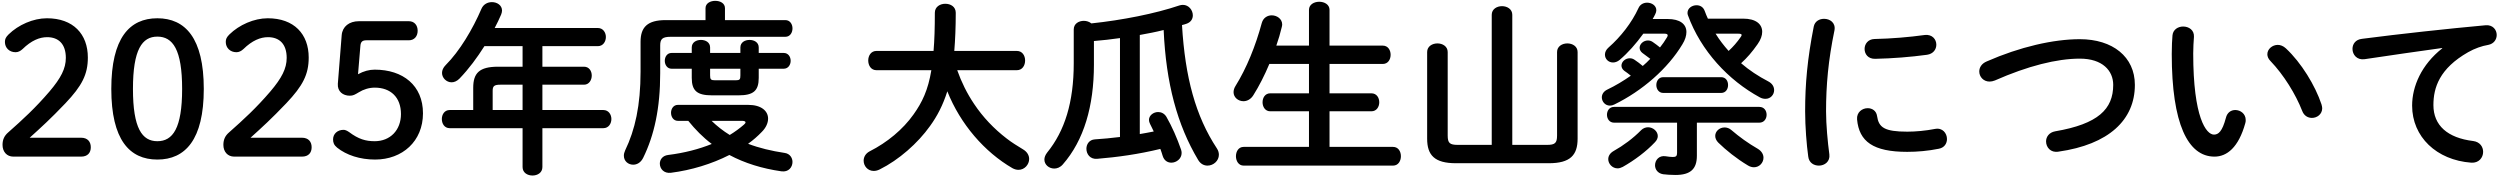 <svg width="695" height="49" viewBox="0 0 695 49" fill="none" xmlns="http://www.w3.org/2000/svg">
<path d="M8.253 38.287H22.536C24.372 38.287 25.24 39.409 25.24 40.939C25.24 42.47 24.372 43.541 22.536 43.541H3.713C1.877 43.541 0.704 42.164 0.704 40.276C0.704 38.797 1.214 37.726 2.285 36.807C6.366 33.186 9.783 30.074 13.762 25.432C16.925 21.708 18.302 19.056 18.302 16.097C18.302 12.271 16.313 10.333 13.099 10.333C11.008 10.333 8.712 11.251 6.264 13.649C5.652 14.21 5.039 14.516 4.325 14.516C2.591 14.516 1.367 13.292 1.367 11.659C1.367 10.843 1.622 10.333 2.387 9.568C5.09 6.915 9.222 5.079 13.048 5.079C20.343 5.079 24.423 9.466 24.423 15.995C24.423 20.688 22.791 23.851 18.2 28.697C13.966 33.135 11.467 35.379 8.253 38.287ZM43.746 5.079C51.5 5.079 56.652 10.588 56.652 24.718C56.652 38.848 51.5 44.357 43.746 44.357C35.992 44.357 30.942 38.848 30.942 24.718C30.942 10.588 35.992 5.079 43.746 5.079ZM43.746 10.18C39.512 10.18 36.962 13.751 36.962 24.718C36.962 35.685 39.512 39.256 43.746 39.256C48.031 39.256 50.632 35.685 50.632 24.718C50.632 13.751 48.031 10.18 43.746 10.18ZM69.649 38.287H83.932C85.768 38.287 86.635 39.409 86.635 40.939C86.635 42.47 85.768 43.541 83.932 43.541H65.109C63.273 43.541 62.099 42.164 62.099 40.276C62.099 38.797 62.609 37.726 63.681 36.807C67.762 33.186 71.179 30.074 75.158 25.432C78.321 21.708 79.698 19.056 79.698 16.097C79.698 12.271 77.709 10.333 74.495 10.333C72.403 10.333 70.108 11.251 67.66 13.649C67.047 14.21 66.435 14.516 65.721 14.516C63.987 14.516 62.763 13.292 62.763 11.659C62.763 10.843 63.018 10.333 63.783 9.568C66.486 6.915 70.618 5.079 74.444 5.079C81.738 5.079 85.819 9.466 85.819 15.995C85.819 20.688 84.187 23.851 79.596 28.697C75.362 33.135 72.863 35.379 69.649 38.287ZM100.194 12.68L99.531 20.637C101.112 19.77 102.642 19.362 104.173 19.362C112.028 19.362 117.588 23.749 117.588 31.502C117.588 39.256 111.875 44.357 104.275 44.357C100.092 44.357 96.317 43.133 93.716 41.041C92.848 40.327 92.593 39.664 92.593 38.746C92.593 37.216 93.818 36.093 95.501 36.093C95.96 36.093 96.419 36.297 97.031 36.706C99.684 38.695 101.673 39.256 104.173 39.256C108.458 39.256 111.467 36.195 111.467 31.706C111.467 27.064 108.611 24.361 104.173 24.361C102.591 24.361 101.01 24.871 99.786 25.636C98.664 26.299 98.204 26.605 97.235 26.605C95.348 26.605 93.766 25.432 93.92 23.29L94.991 9.772C95.195 7.374 97.082 5.895 99.786 5.895H113.661C115.191 5.895 116.109 7.017 116.109 8.548C116.109 10.078 115.191 11.2 113.661 11.2H101.877C100.755 11.2 100.296 11.608 100.194 12.68ZM145.277 18.546V12.833H134.667C132.626 16.046 130.382 19.107 127.729 21.861C127.015 22.576 126.25 22.882 125.536 22.882C124.107 22.882 122.883 21.657 122.883 20.28C122.883 19.566 123.189 18.801 123.903 18.087C127.78 14.21 131.402 8.14 133.85 2.426C134.412 1.151 135.585 0.59 136.758 0.59C138.186 0.59 139.564 1.457 139.564 2.937C139.564 3.294 139.462 3.651 139.309 4.059C138.798 5.283 138.186 6.507 137.523 7.783H166.191C167.67 7.783 168.435 9.058 168.435 10.282C168.435 11.557 167.67 12.833 166.191 12.833H150.786V18.546H162.365C163.794 18.546 164.508 19.77 164.508 20.994C164.508 22.27 163.743 23.545 162.365 23.545H150.786V30.584H167.721C169.201 30.584 169.966 31.86 169.966 33.084C169.966 34.359 169.201 35.634 167.721 35.634H150.786V46.449C150.786 48.03 149.409 48.795 148.031 48.795C146.654 48.795 145.277 48.03 145.277 46.449V35.634H125.026C123.546 35.634 122.832 34.359 122.832 33.084C122.832 31.86 123.546 30.584 125.026 30.584H131.555V24.412C131.555 20.331 133.238 18.546 138.441 18.546H145.277ZM145.277 23.545H139.104C137.37 23.545 136.962 23.953 136.962 25.228V30.584H145.277V23.545ZM188.432 29.156H208.02C211.692 29.156 213.529 30.89 213.529 32.982C213.529 34.155 212.968 35.481 211.794 36.654C210.672 37.828 209.397 38.95 207.969 39.97C211.029 41.143 214.447 41.96 218.171 42.521C219.599 42.725 220.313 43.898 220.313 45.02C220.313 46.449 219.242 47.928 217.201 47.622C211.896 46.857 207.05 45.377 202.766 43.082C197.869 45.581 192.155 47.316 186.544 48.03C184.555 48.285 183.433 46.908 183.433 45.479C183.433 44.408 184.147 43.286 185.728 43.082C190.268 42.521 194.349 41.45 197.869 40.021C195.42 38.185 193.278 35.991 191.339 33.594H188.432C187.207 33.594 186.544 32.472 186.544 31.349C186.544 30.278 187.207 29.156 188.432 29.156ZM206.285 33.594H197.818C199.348 35.073 201.031 36.399 202.868 37.522C204.296 36.654 205.622 35.685 206.795 34.665C207.101 34.41 207.254 34.206 207.254 34.002C207.254 33.747 206.897 33.594 206.285 33.594ZM192.308 19.107H186.697C185.473 19.107 184.81 17.985 184.81 16.913C184.81 15.791 185.473 14.72 186.697 14.72H192.308V13.19C192.308 11.761 193.584 11.098 194.859 11.098C196.134 11.098 197.409 11.761 197.409 13.19V14.72H205.826V13.19C205.826 11.761 207.101 11.098 208.377 11.098C209.652 11.098 210.927 11.761 210.927 13.19V14.72H217.865C219.14 14.72 219.803 15.791 219.803 16.913C219.803 17.985 219.14 19.107 217.865 19.107H210.927V21.657C210.927 25.279 209.397 26.503 205.316 26.503H197.92C193.839 26.503 192.308 25.279 192.308 21.657V19.107ZM197.409 19.107V20.943C197.409 22.066 197.613 22.321 198.787 22.321H204.5C205.673 22.321 205.826 22.066 205.826 20.943V19.107H197.409ZM196.134 5.589V2.273C196.134 0.896 197.511 0.233 198.838 0.233C200.215 0.233 201.541 0.896 201.541 2.273V5.589H218.324C219.65 5.589 220.313 6.762 220.313 7.885C220.313 9.058 219.65 10.231 218.324 10.231H186.442C184.147 10.231 183.535 10.843 183.535 12.629V20.331C183.535 30.074 181.902 37.573 178.791 43.898C178.127 45.224 177.056 45.785 176.036 45.785C174.659 45.785 173.435 44.816 173.435 43.286C173.435 42.827 173.537 42.368 173.792 41.807C176.546 36.093 178.076 29.309 178.076 19.923V11.608C178.076 7.528 180.015 5.589 185.065 5.589H196.134ZM282.687 19.515H266.109C267.282 22.831 268.812 25.942 270.802 28.901C273.25 32.574 276.311 35.787 279.83 38.491C281.259 39.613 282.789 40.531 284.37 41.501C285.595 42.215 286.105 43.235 286.105 44.204C286.105 45.734 284.829 47.214 283.146 47.214C282.585 47.214 282.024 47.061 281.463 46.755C273.709 42.266 266.976 34.512 263.354 25.381C262.13 29.258 260.548 32.268 258.559 35.022C255.141 39.817 249.887 44.459 244.531 47.112C243.919 47.418 243.358 47.52 242.899 47.52C241.215 47.52 240.093 46.142 240.093 44.663C240.093 43.694 240.603 42.674 241.777 42.062C246.623 39.613 251.009 35.991 253.968 31.808C256.366 28.442 257.998 25.075 258.916 19.515H243.664C242.134 19.515 241.368 18.189 241.368 16.811C241.368 15.485 242.134 14.159 243.664 14.159H259.528C259.783 11.2 259.885 7.732 259.885 3.549C259.885 1.865 261.365 1.049 262.793 1.049C264.272 1.049 265.7 1.865 265.7 3.549C265.7 7.579 265.547 11.098 265.292 14.159H282.687C284.217 14.159 284.982 15.485 284.982 16.811C284.982 18.189 284.217 19.515 282.687 19.515ZM316.864 9.721V37.267C318.139 37.063 319.414 36.807 320.741 36.553C320.384 35.838 320.078 35.124 319.721 34.461C319.516 34.053 319.414 33.696 319.414 33.339C319.414 32.064 320.69 31.145 321.965 31.145C322.832 31.145 323.699 31.553 324.26 32.472C325.842 35.226 327.219 38.389 328.341 41.602C328.443 41.909 328.494 42.266 328.494 42.521C328.494 44.153 327.015 45.224 325.638 45.224C324.618 45.224 323.648 44.663 323.24 43.388C323.036 42.725 322.832 42.062 322.577 41.398C316.507 42.878 310.59 43.694 304.979 44.153C303.04 44.306 302.02 42.827 302.02 41.347C302.02 40.123 302.785 38.848 304.366 38.746C306.611 38.593 308.957 38.389 311.355 38.083V10.588C308.957 10.945 306.509 11.2 304.111 11.404V17.985C304.111 29.411 301.357 39.001 295.44 45.734C294.725 46.55 293.858 46.857 293.093 46.857C291.614 46.857 290.339 45.785 290.339 44.357C290.339 43.745 290.594 43.082 291.104 42.419C296.001 36.399 298.5 28.442 298.5 17.577V8.191C298.5 6.558 299.928 5.793 301.306 5.793C302.071 5.793 302.836 6.048 303.397 6.507C312.018 5.589 321.098 3.804 327.882 1.508C328.239 1.406 328.545 1.355 328.851 1.355C330.484 1.355 331.606 2.835 331.606 4.263C331.606 5.283 331.045 6.201 329.821 6.609C329.413 6.762 329.004 6.864 328.596 6.966C329.464 21.555 332.371 32.268 338.288 41.245C338.696 41.858 338.849 42.47 338.849 43.031C338.849 44.714 337.319 46.04 335.687 46.04C334.718 46.04 333.748 45.581 333.085 44.459C327.27 34.716 324.158 23.188 323.495 8.344C321.302 8.905 319.108 9.313 316.864 9.721ZM369.609 12.68H384.402C385.881 12.68 386.595 13.955 386.595 15.23C386.595 16.505 385.881 17.781 384.402 17.781H369.609V25.942H381.239C382.718 25.942 383.433 27.167 383.433 28.442C383.433 29.666 382.718 30.941 381.239 30.941H369.609V40.837H387.258C388.738 40.837 389.452 42.113 389.452 43.439C389.452 44.714 388.738 46.04 387.258 46.04H345.736C344.308 46.04 343.593 44.714 343.593 43.439C343.593 42.113 344.308 40.837 345.736 40.837H363.896V30.941H353.132C351.704 30.941 350.99 29.666 350.99 28.442C350.99 27.167 351.704 25.942 353.132 25.942H363.896V17.781H352.877C351.551 20.943 350.021 23.953 348.439 26.452C347.725 27.626 346.654 28.136 345.685 28.136C344.206 28.136 342.93 27.064 342.93 25.636C342.93 25.126 343.083 24.514 343.44 23.953C346.552 18.954 349.052 12.782 350.786 6.354C351.194 4.926 352.367 4.263 353.54 4.263C354.969 4.263 356.448 5.232 356.448 6.813C356.448 7.017 356.397 7.221 356.346 7.477C355.938 9.211 355.428 10.945 354.816 12.68H363.896V2.733C363.896 1.253 365.324 0.488 366.752 0.488C368.18 0.488 369.609 1.253 369.609 2.733V12.68ZM420.415 40.276H430.056C432.301 40.276 432.862 39.766 432.862 37.675V14.465C432.862 12.884 434.29 12.068 435.718 12.068C437.147 12.068 438.575 12.884 438.575 14.465V38.542C438.575 43.133 436.534 45.377 430.566 45.377H404.755C398.787 45.377 396.746 43.133 396.746 38.542V14.465C396.746 12.884 398.175 12.068 399.603 12.068C401.031 12.068 402.459 12.884 402.459 14.465V37.675C402.459 39.766 403.021 40.276 405.265 40.276H414.702V4.11C414.702 2.529 416.13 1.712 417.559 1.712C418.987 1.712 420.415 2.529 420.415 4.11V40.276ZM459.438 5.283H463.621C467.039 5.283 468.824 6.711 468.824 8.905C468.824 9.925 468.467 11.098 467.702 12.322C463.672 19.056 456.531 25.279 448.777 29.054C448.369 29.258 447.961 29.36 447.553 29.36C446.226 29.36 445.308 28.238 445.308 27.064C445.308 26.248 445.767 25.432 446.788 24.922C449.134 23.8 451.328 22.474 453.368 21.045C452.705 20.484 452.042 20.025 451.532 19.668C451.021 19.26 450.766 18.75 450.766 18.24C450.766 17.169 451.838 16.199 453.062 16.199C453.521 16.199 453.929 16.301 454.388 16.607C455.153 17.117 455.969 17.73 456.684 18.342C457.398 17.73 458.112 17.067 458.775 16.352C457.959 15.74 457.194 15.179 456.582 14.72C456.071 14.312 455.816 13.802 455.816 13.292C455.816 12.22 456.888 11.251 458.112 11.251C458.571 11.251 458.979 11.353 459.438 11.659C460.152 12.118 460.815 12.68 461.479 13.19C462.193 12.271 462.856 11.353 463.417 10.384C463.57 10.129 463.621 9.976 463.621 9.823C463.621 9.517 463.315 9.364 462.754 9.364H456.837C454.847 12.118 452.552 14.72 450.256 16.658C449.644 17.169 448.981 17.372 448.42 17.372C447.145 17.372 446.175 16.403 446.175 15.179C446.175 14.516 446.482 13.802 447.196 13.19C450.511 10.282 453.623 6.354 455.51 2.222C455.969 1.202 456.939 0.743 457.908 0.743C459.183 0.743 460.458 1.559 460.458 2.835C460.458 3.192 460.356 3.549 460.152 3.957C459.948 4.416 459.693 4.824 459.438 5.283ZM474.792 5.181H484.586C488.157 5.181 489.891 6.711 489.891 8.854C489.891 9.874 489.483 11.047 488.616 12.271C487.086 14.465 485.709 16.046 484.025 17.577C486.27 19.515 488.82 21.198 491.575 22.627C492.748 23.239 493.207 24.157 493.207 25.075C493.207 26.299 492.238 27.473 490.81 27.473C490.299 27.473 489.789 27.371 489.228 27.064C480.505 22.321 472.854 14.159 469.232 4.212C469.13 3.957 469.13 3.753 469.13 3.549C469.13 2.324 470.354 1.457 471.63 1.457C472.599 1.457 473.517 1.916 473.925 3.09C474.18 3.804 474.486 4.518 474.792 5.181ZM483.209 9.364H476.935C478.006 11.098 479.23 12.68 480.556 14.159C481.832 12.986 482.903 11.761 483.923 10.282C484.076 10.078 484.178 9.874 484.178 9.721C484.178 9.466 483.872 9.364 483.209 9.364ZM471.732 34.104V43.286C471.732 46.959 469.997 48.642 465.763 48.642C464.437 48.642 463.264 48.54 462.346 48.438C460.815 48.183 460.101 47.061 460.101 45.938C460.101 44.561 461.173 43.133 463.06 43.439C463.723 43.541 464.437 43.643 465.049 43.643C465.916 43.643 466.223 43.388 466.223 42.521V34.104H448.726C447.4 34.104 446.737 32.982 446.737 31.91C446.737 30.788 447.4 29.717 448.726 29.717H489.075C490.453 29.717 491.116 30.788 491.116 31.91C491.116 32.982 490.453 34.104 489.075 34.104H471.732ZM481.373 36.195C483.515 38.032 485.964 39.817 488.718 41.398C489.789 42.062 490.248 42.98 490.248 43.847C490.248 45.224 489.126 46.499 487.596 46.499C487.086 46.499 486.474 46.346 485.913 45.989C482.75 44.102 479.842 41.755 477.7 39.664C477.088 39.052 476.833 38.389 476.833 37.777C476.833 36.502 478.006 35.43 479.434 35.43C480.046 35.43 480.761 35.634 481.373 36.195ZM456.225 36.195C456.786 35.634 457.5 35.379 458.163 35.379C459.54 35.379 460.866 36.502 460.866 37.828C460.866 38.389 460.611 39.001 460.05 39.562C457.704 42.062 454.388 44.561 451.123 46.398C450.613 46.653 450.154 46.806 449.695 46.806C448.216 46.806 447.094 45.53 447.094 44.255C447.094 43.388 447.553 42.572 448.624 41.96C451.276 40.48 454.031 38.44 456.225 36.195ZM478.465 25.84H462.397C461.122 25.84 460.458 24.718 460.458 23.647C460.458 22.525 461.122 21.453 462.397 21.453H478.465C479.791 21.453 480.403 22.525 480.403 23.647C480.403 24.718 479.791 25.84 478.465 25.84ZM504.225 7.374C504.531 5.895 505.807 5.232 507.082 5.232C508.714 5.232 510.347 6.303 509.99 8.395C508.255 16.76 507.643 23.698 507.643 30.941C507.643 34.665 508.102 39.511 508.561 42.929C508.816 44.918 507.235 46.04 505.654 46.04C504.276 46.04 502.899 45.275 502.695 43.541C502.236 40.276 501.828 35.226 501.828 30.941C501.828 23.341 502.44 16.454 504.225 7.374ZM535.138 9.721C537.178 9.517 538.3 10.945 538.3 12.425C538.3 13.7 537.484 14.975 535.699 15.23C531.21 15.842 526.16 16.25 521.314 16.352C519.324 16.403 518.355 15.026 518.355 13.598C518.355 12.271 519.273 10.894 521.11 10.843C525.854 10.741 530.7 10.333 535.138 9.721ZM521.824 32.268C522.283 35.43 523.864 36.603 530.241 36.603C532.536 36.603 535.342 36.348 537.943 35.838C540.035 35.43 541.259 37.063 541.259 38.644C541.259 39.817 540.596 41.041 539.014 41.347C536.005 41.96 532.995 42.215 530.19 42.215C520.753 42.215 516.825 39.358 516.264 33.186C516.111 31.196 517.692 30.074 519.222 30.074C520.447 30.074 521.62 30.788 521.824 32.268ZM552.328 17.067C561.51 13.037 570.845 10.894 578.19 10.894C587.321 10.894 593.494 15.791 593.494 23.596C593.494 33.339 586.25 40.174 572.222 42.164C570.08 42.521 568.805 40.939 568.805 39.307C568.805 38.083 569.621 36.807 571.355 36.502C583.292 34.461 587.474 30.329 587.474 23.596C587.474 19.668 584.516 16.301 578.19 16.301C571.814 16.301 563.704 18.342 554.573 22.372C554.063 22.576 553.552 22.678 553.093 22.678C551.41 22.678 550.237 21.351 550.237 19.872C550.237 18.801 550.849 17.679 552.328 17.067ZM603.951 9.823C604.104 8.191 605.532 7.374 606.909 7.374C608.491 7.374 610.021 8.344 609.919 10.231C609.817 11.812 609.715 13.037 609.715 14.873C609.715 32.727 613.337 37.42 615.479 37.42C616.703 37.42 617.775 36.603 618.795 32.778C619.152 31.247 620.274 30.584 621.396 30.584C622.876 30.584 624.304 31.655 624.304 33.339C624.304 33.645 624.304 33.9 624.202 34.206C622.315 41.041 619.05 43.541 615.632 43.541C608.236 43.541 603.747 34.41 603.747 15.026C603.747 12.68 603.849 11.149 603.951 9.823ZM635.475 13.445C639.76 17.424 643.637 23.8 645.371 29.003C645.473 29.411 645.575 29.768 645.575 30.074C645.575 31.758 644.147 32.778 642.719 32.778C641.648 32.778 640.525 32.217 640.015 30.839C638.179 26.146 634.863 20.79 631.19 16.965C630.578 16.352 630.323 15.689 630.323 15.077C630.323 13.649 631.7 12.476 633.231 12.476C633.945 12.476 634.761 12.782 635.475 13.445ZM678.936 13.445V13.343C672.815 14.159 664.704 15.383 657.359 16.454C655.216 16.76 653.992 15.179 653.992 13.598C653.992 12.271 654.808 10.996 656.645 10.792C667.255 9.415 680.415 7.987 691.026 7.017C693.015 6.864 694.086 8.293 694.086 9.721C694.086 10.945 693.321 12.169 691.74 12.476C689.954 12.782 688.016 13.445 686.129 14.516C678.171 19.056 676.488 24.361 676.488 29.207C676.488 34.869 680.415 38.338 687.557 39.205C689.444 39.46 690.311 40.837 690.311 42.215C690.311 43.796 689.138 45.377 686.996 45.224C677.355 44.51 670.57 38.032 670.57 29.36C670.57 24.004 673.172 17.985 678.936 13.445Z" fill="black"/>
</svg>
